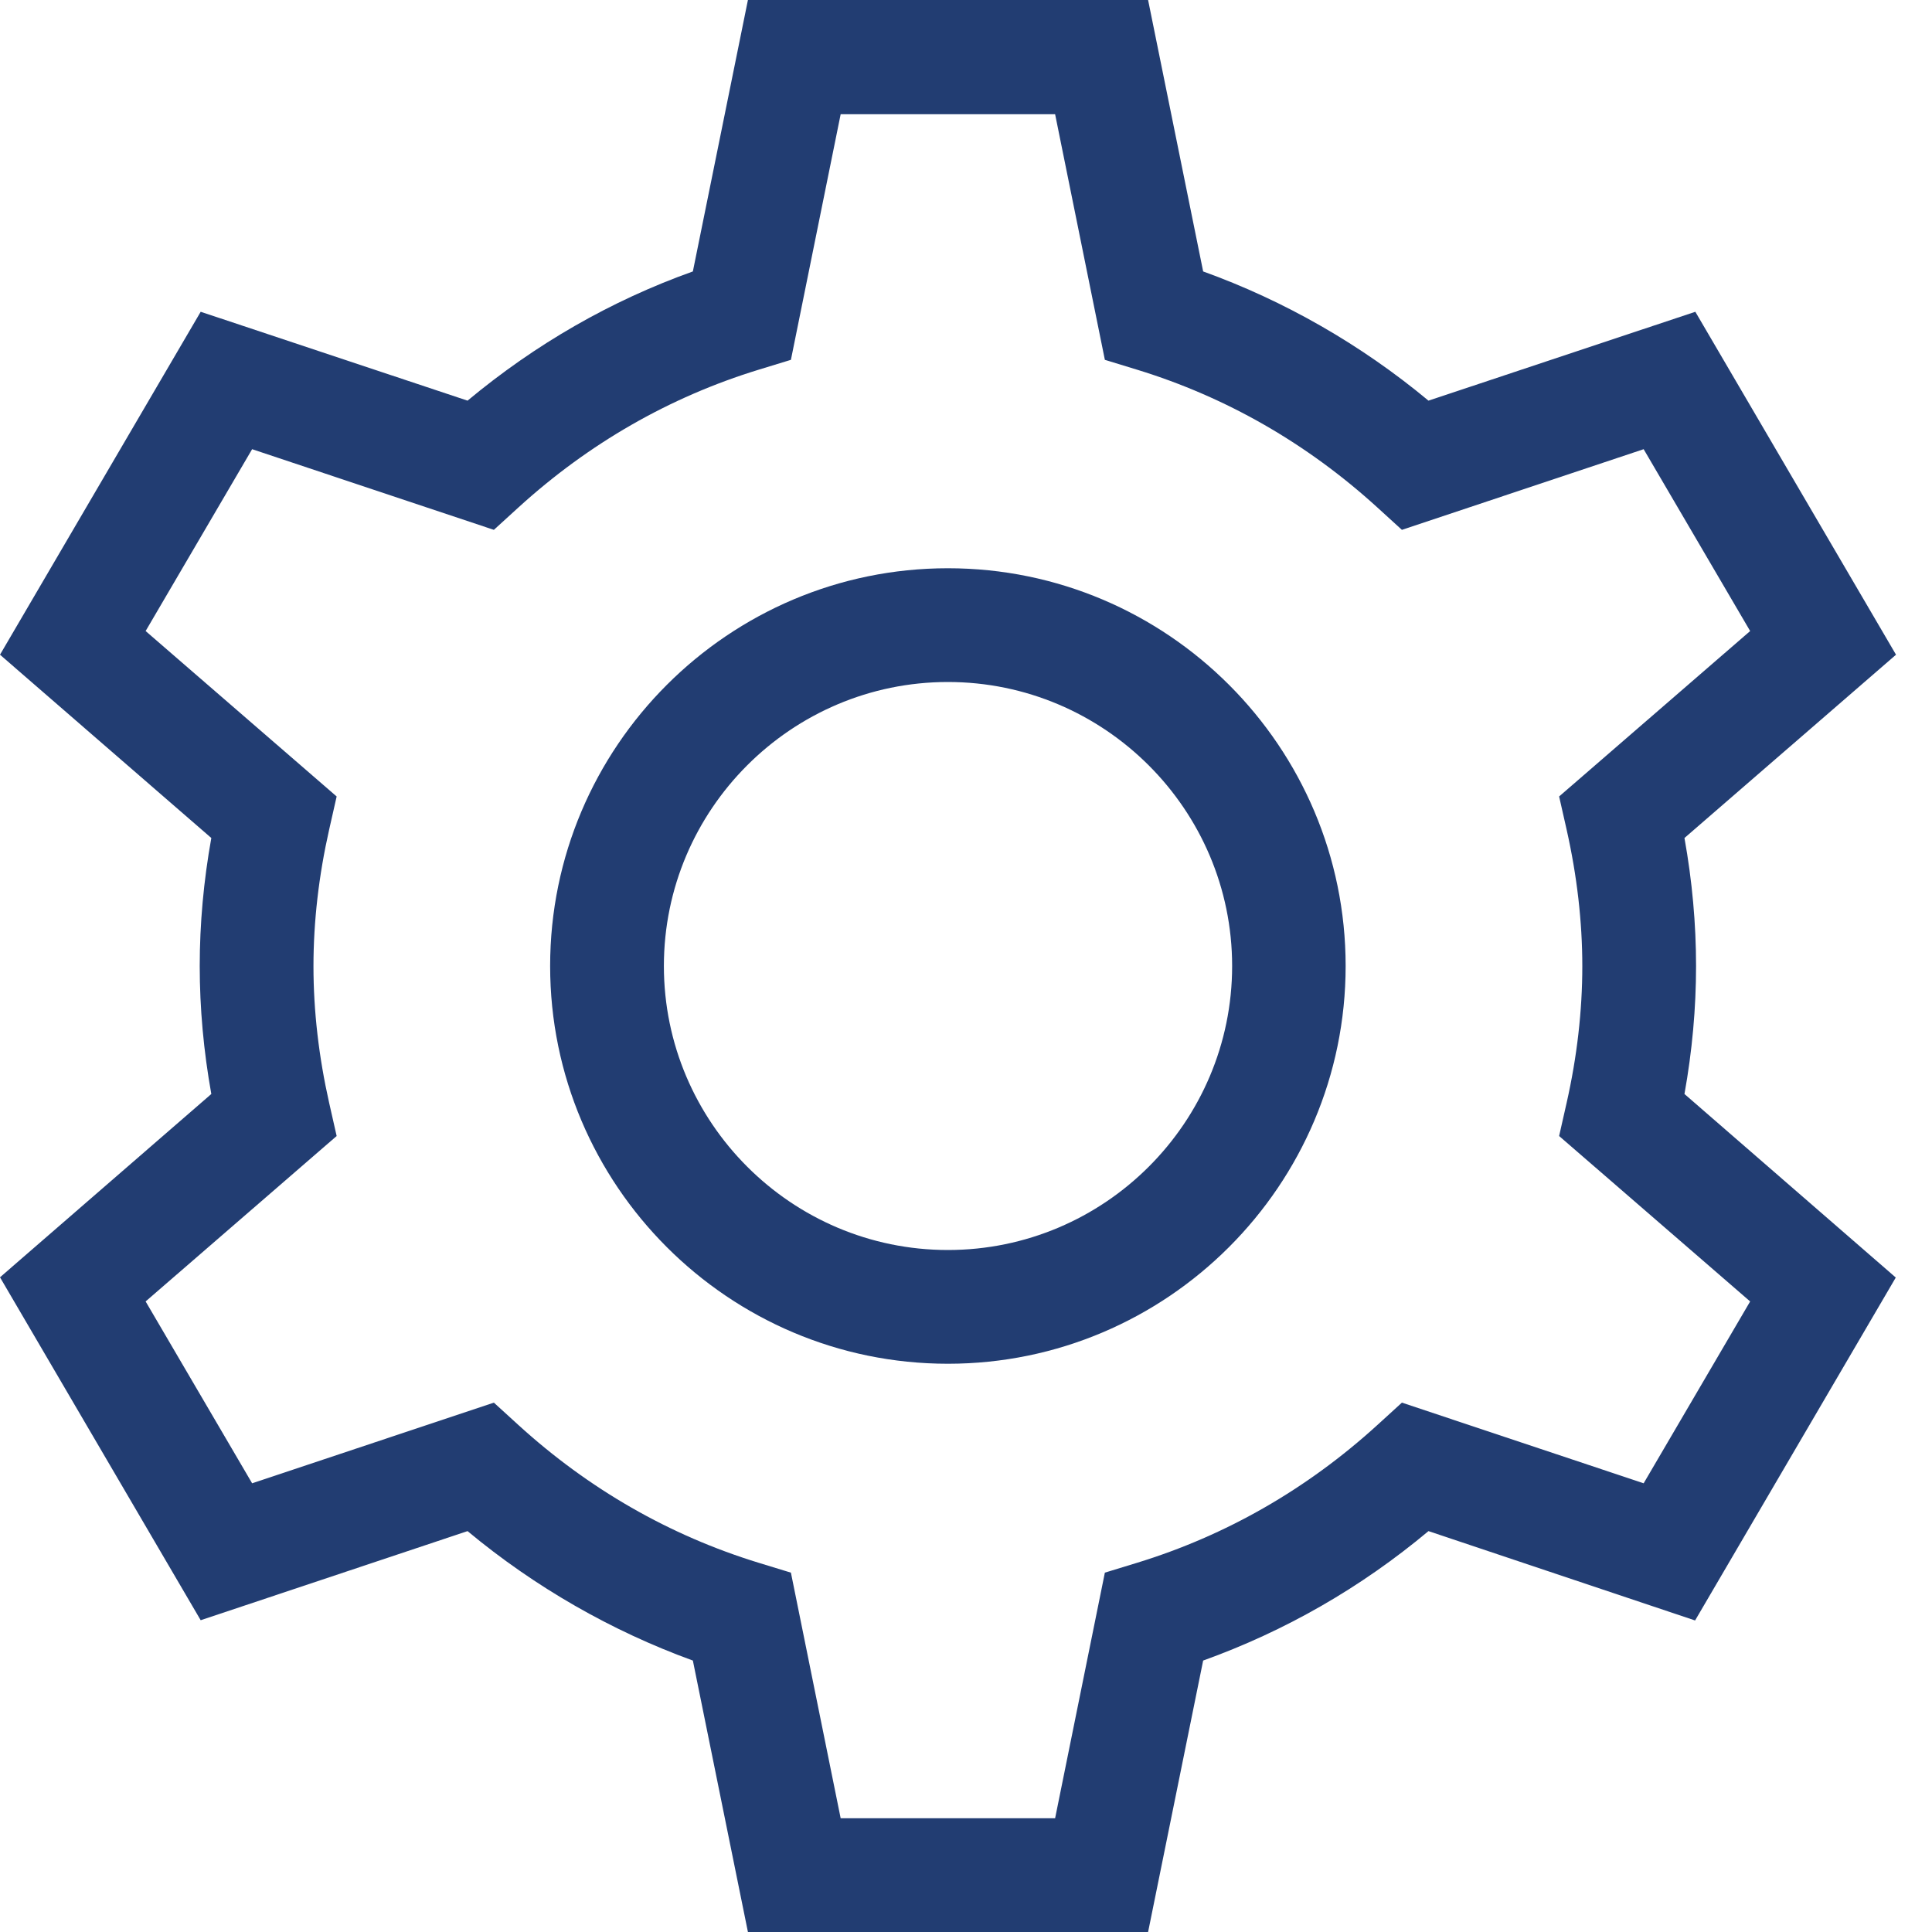 <?xml version="1.0" encoding="utf-8"?>
<!-- Generator: Adobe Illustrator 24.0.0, SVG Export Plug-In . SVG Version: 6.00 Build 0)  -->
<svg version="1.1" id="Слой_1" xmlns="http://www.w3.org/2000/svg" xmlns:xlink="http://www.w3.org/1999/xlink" x="0px" y="0px"
	 viewBox="0 0 800 800" style="enable-background:new 0 0 800 800;" xml:space="preserve">
<style type="text/css">
	.st0{fill-rule:evenodd;clip-rule:evenodd;fill:#223D72;}
</style>
<path class="st0" d="M724.7,538.9l-44.1,75.3l-100.1-33.4l-10.2,9.3c-29.1,26.5-62.6,45.7-99.4,57l-13.4,4.1l-20.6,101.7h-88.8
	l-20.6-101.7l-13.4-4.1c-36.8-11.3-70.3-30.5-99.4-57l-10.2-9.3l-100.1,33.4l-44.1-75.3l79.1-68.5l-3.1-13.7
	c-4.3-19.1-6.5-38.1-6.5-56.6c0-18.5,2.2-37.6,6.5-56.6l3.1-13.7l-79.1-68.5l44.1-75.3l100.1,33.4l10.2-9.3
	c29.1-26.5,62.6-45.7,99.4-57l13.4-4.1l20.6-101.7h88.8l20.6,101.7l13.4,4.1c36.8,11.3,70.3,30.5,99.4,57l10.2,9.3l100.1-33.4
	l44.1,75.3l-79.1,68.5l3.1,13.7c4.3,19.1,6.5,38.1,6.5,56.6c0,18.5-2.2,37.6-6.5,56.6l-3.1,13.7L724.7,538.9L724.7,538.9z
	 M702.3,400c0-17.4-1.6-35.2-4.8-53l87.6-75.9l-83.1-142l-110.5,36.8c-27.9-23.2-59.7-41.4-93.3-53.5L475.4,0H309.7l-22.8,112.4
	c-33.9,12.1-65.2,30.1-93.3,53.5L83.1,129.1L0,271.1L87.5,347c-3.2,17.8-4.8,35.6-4.8,53c0,17.4,1.6,35.2,4.8,53L0,528.9l83.1,142
	L193.6,634c27.9,23.2,59.7,41.4,93.3,53.6L309.7,800h165.7l22.8-112.4c33.9-12.2,65.2-30.1,93.3-53.6L701.9,671l83.1-142L697.5,453
	C700.7,435.2,702.3,417.4,702.3,400L702.3,400z M392.5,235.3c-90.8,0-164.7,73.9-164.7,164.7s73.9,164.7,164.7,164.7
	c90.8,0,164.7-73.9,164.7-164.7S483.4,235.3,392.5,235.3 M392.5,517.6c-64.8,0-117.6-52.8-117.6-117.6s52.8-117.6,117.6-117.6
	S510.2,335.2,510.2,400S457.4,517.6,392.5,517.6"/>
</svg>
